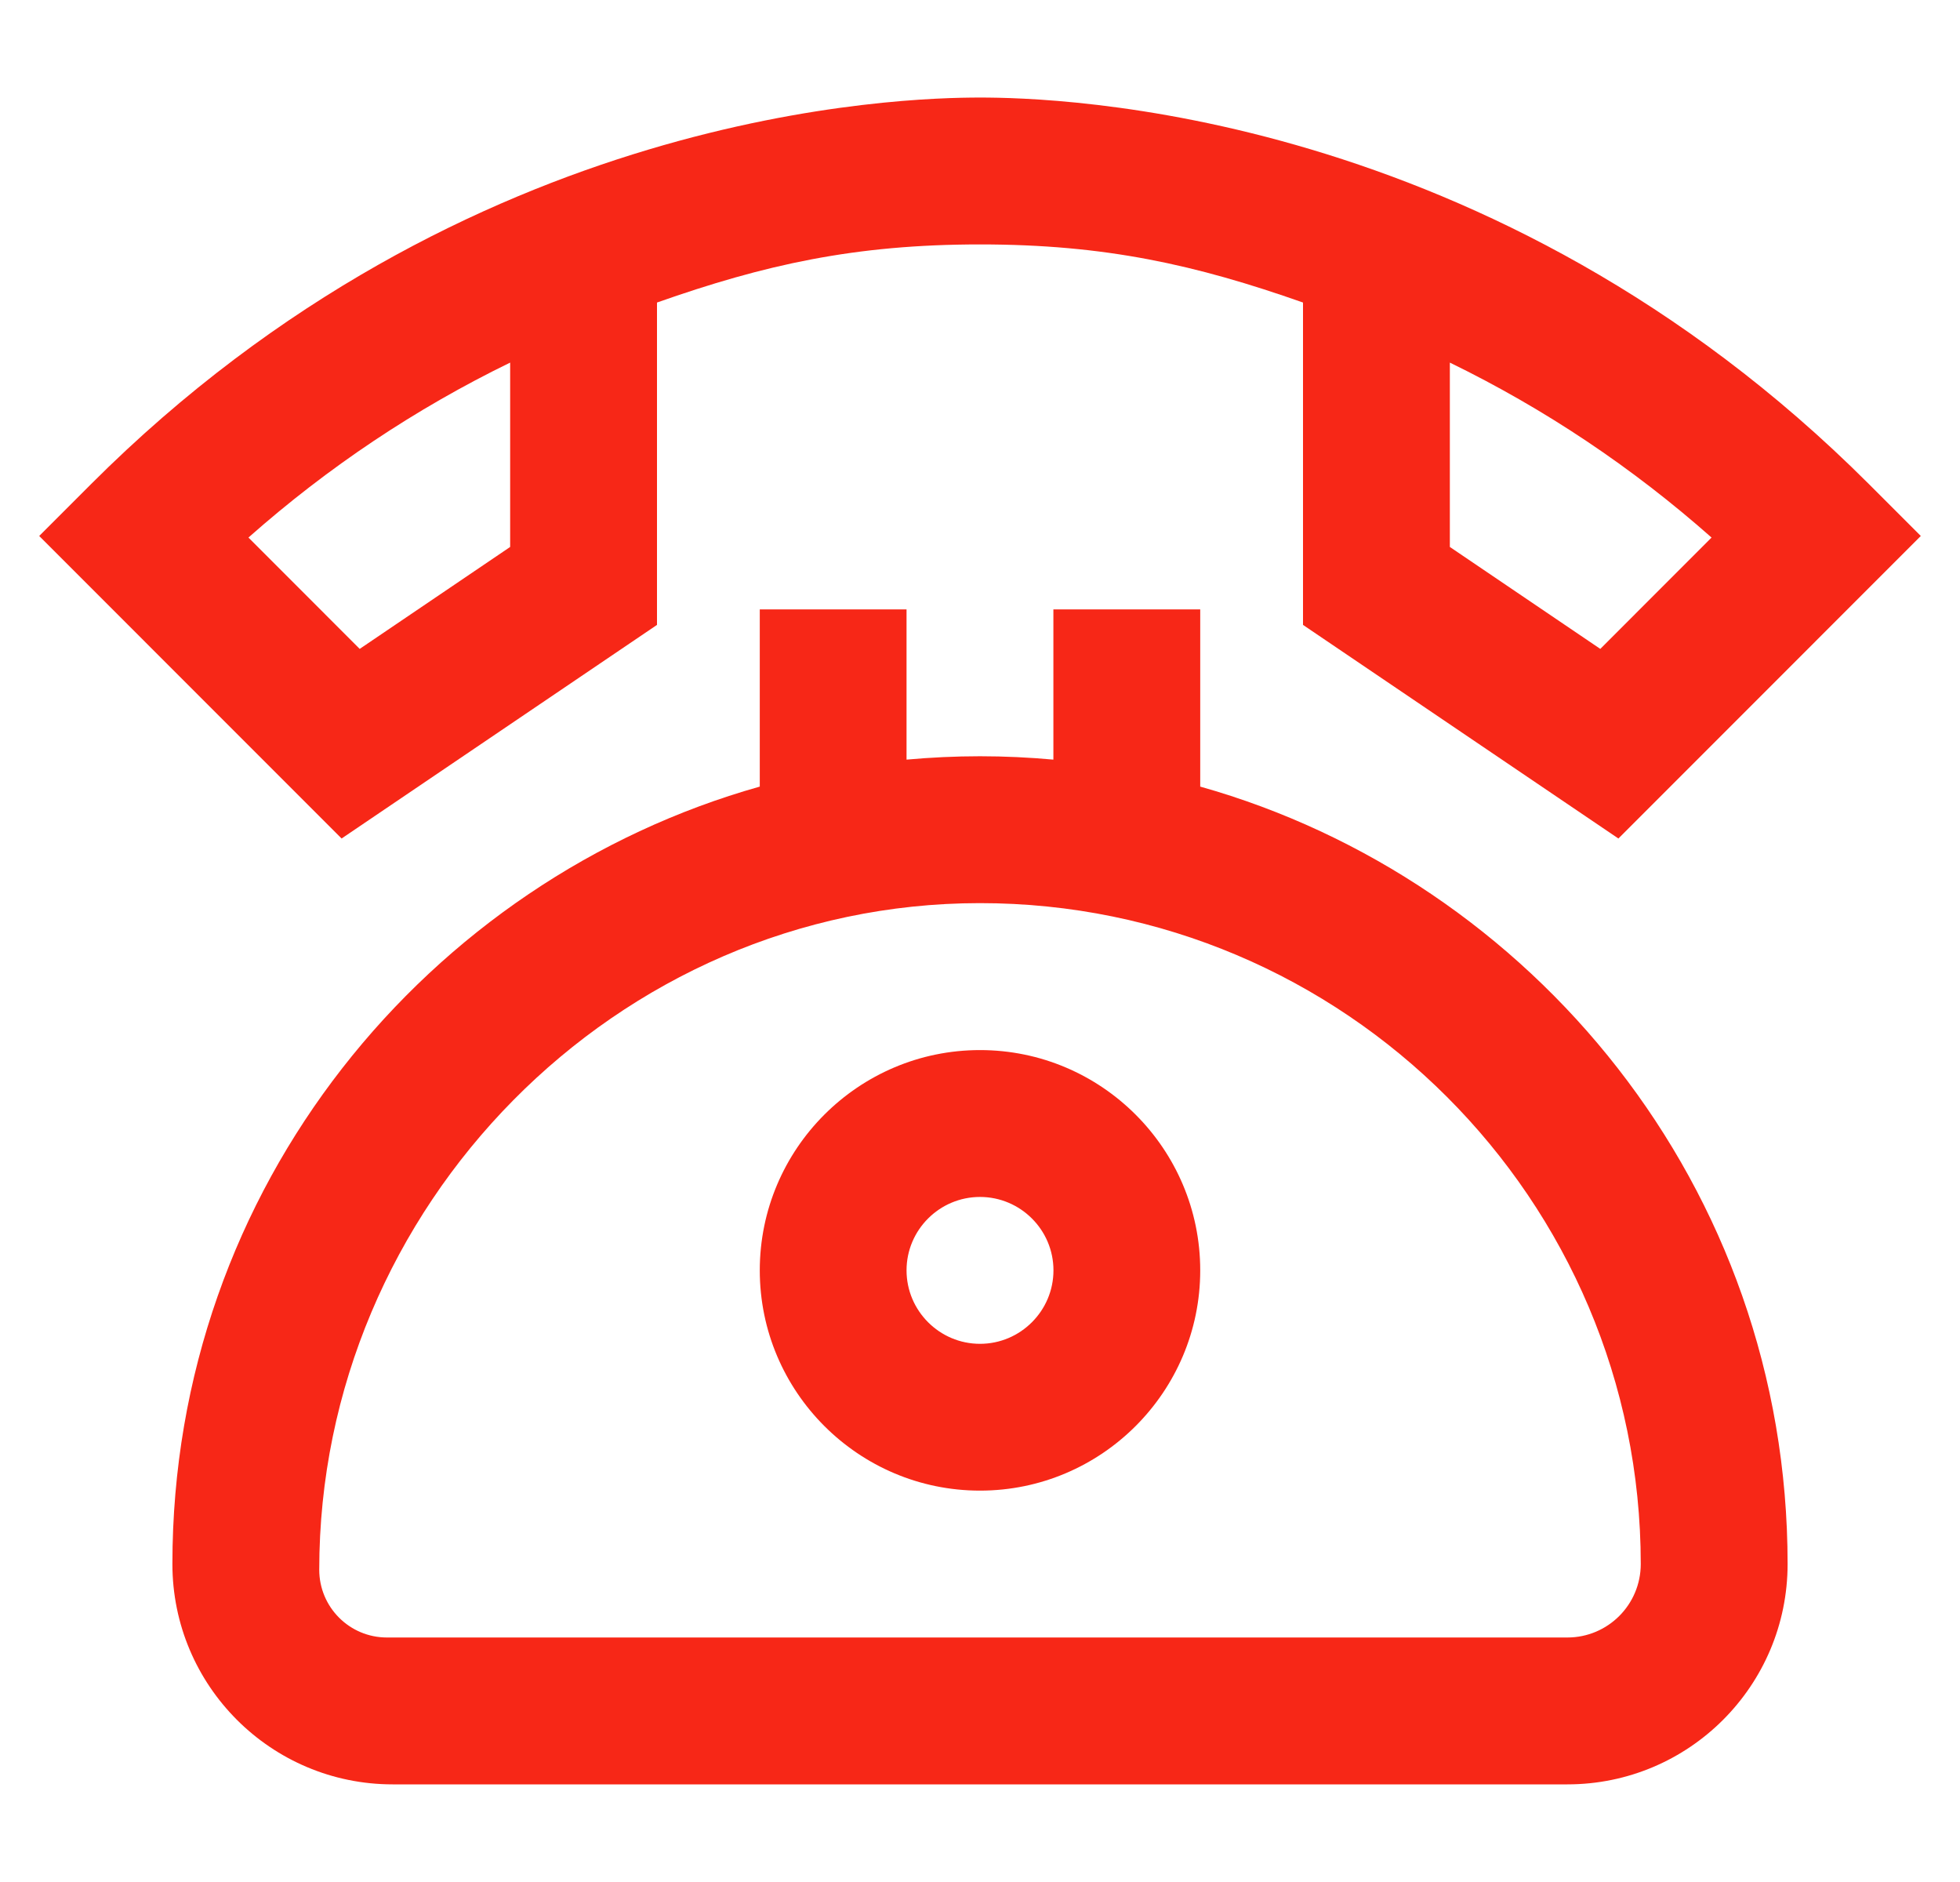 <?xml version="1.0" encoding="UTF-8"?> <svg xmlns="http://www.w3.org/2000/svg" width="25" height="24" viewBox="0 0 25 24" fill="none"><g clip-path="url(#clip0_862_3939)"><g clip-path="url(#clip1_862_3939)"><path d="M8.38 7.969V3.858C9.75 3.376 10.901 3.117 12.5 3.117C14.099 3.117 15.25 3.376 16.62 3.858V7.969L20.643 10.693L24.5 6.835L23.838 6.173C19.032 1.368 13.457 1.244 12.5 1.244C11.527 1.244 5.961 1.375 1.162 6.173L0.5 6.835L4.357 10.693L8.38 7.969ZM18.493 4.624C19.7 5.212 20.817 5.958 21.831 6.855L20.412 8.275L18.493 6.975V4.624H18.493ZM6.507 4.624V6.975L4.588 8.275L3.169 6.855C4.183 5.958 5.3 5.212 6.507 4.624Z" fill="#F72717"></path><path d="M15.309 10.031V7.771H13.436V9.687C13.127 9.659 12.815 9.644 12.5 9.644C12.185 9.644 11.873 9.659 11.563 9.687V7.771H9.691V10.031C5.477 11.218 2.199 15.119 2.199 19.945C2.199 21.497 3.457 22.755 5.008 22.755H19.992C21.543 22.755 22.801 21.497 22.801 19.945C22.801 15.119 19.523 11.218 15.309 10.031ZM19.992 20.882H4.935C4.458 20.882 4.072 20.495 4.072 20.018C4.072 15.385 7.862 11.52 12.496 11.517C17.145 11.515 20.928 15.297 20.928 19.945C20.928 20.463 20.509 20.882 19.992 20.882Z" fill="#F72717"></path><path d="M12.5 13.391C10.951 13.391 9.691 14.651 9.691 16.2C9.691 17.749 10.951 19.009 12.5 19.009C14.049 19.009 15.309 17.749 15.309 16.2C15.309 14.651 14.049 13.391 12.5 13.391ZM12.5 17.137C11.984 17.137 11.563 16.716 11.563 16.2C11.563 15.684 11.984 15.264 12.5 15.264C13.016 15.264 13.437 15.684 13.437 16.2C13.437 16.716 13.016 17.137 12.5 17.137Z" fill="#F72717"></path></g></g><defs><clipPath id="clip0_862_3939"><rect width="24" height="24" fill="white" transform="translate(0.5)"></rect></clipPath><clipPath id="clip1_862_3939"><rect width="24" height="24" fill="white" transform="translate(0.5)"></rect></clipPath></defs></svg> 